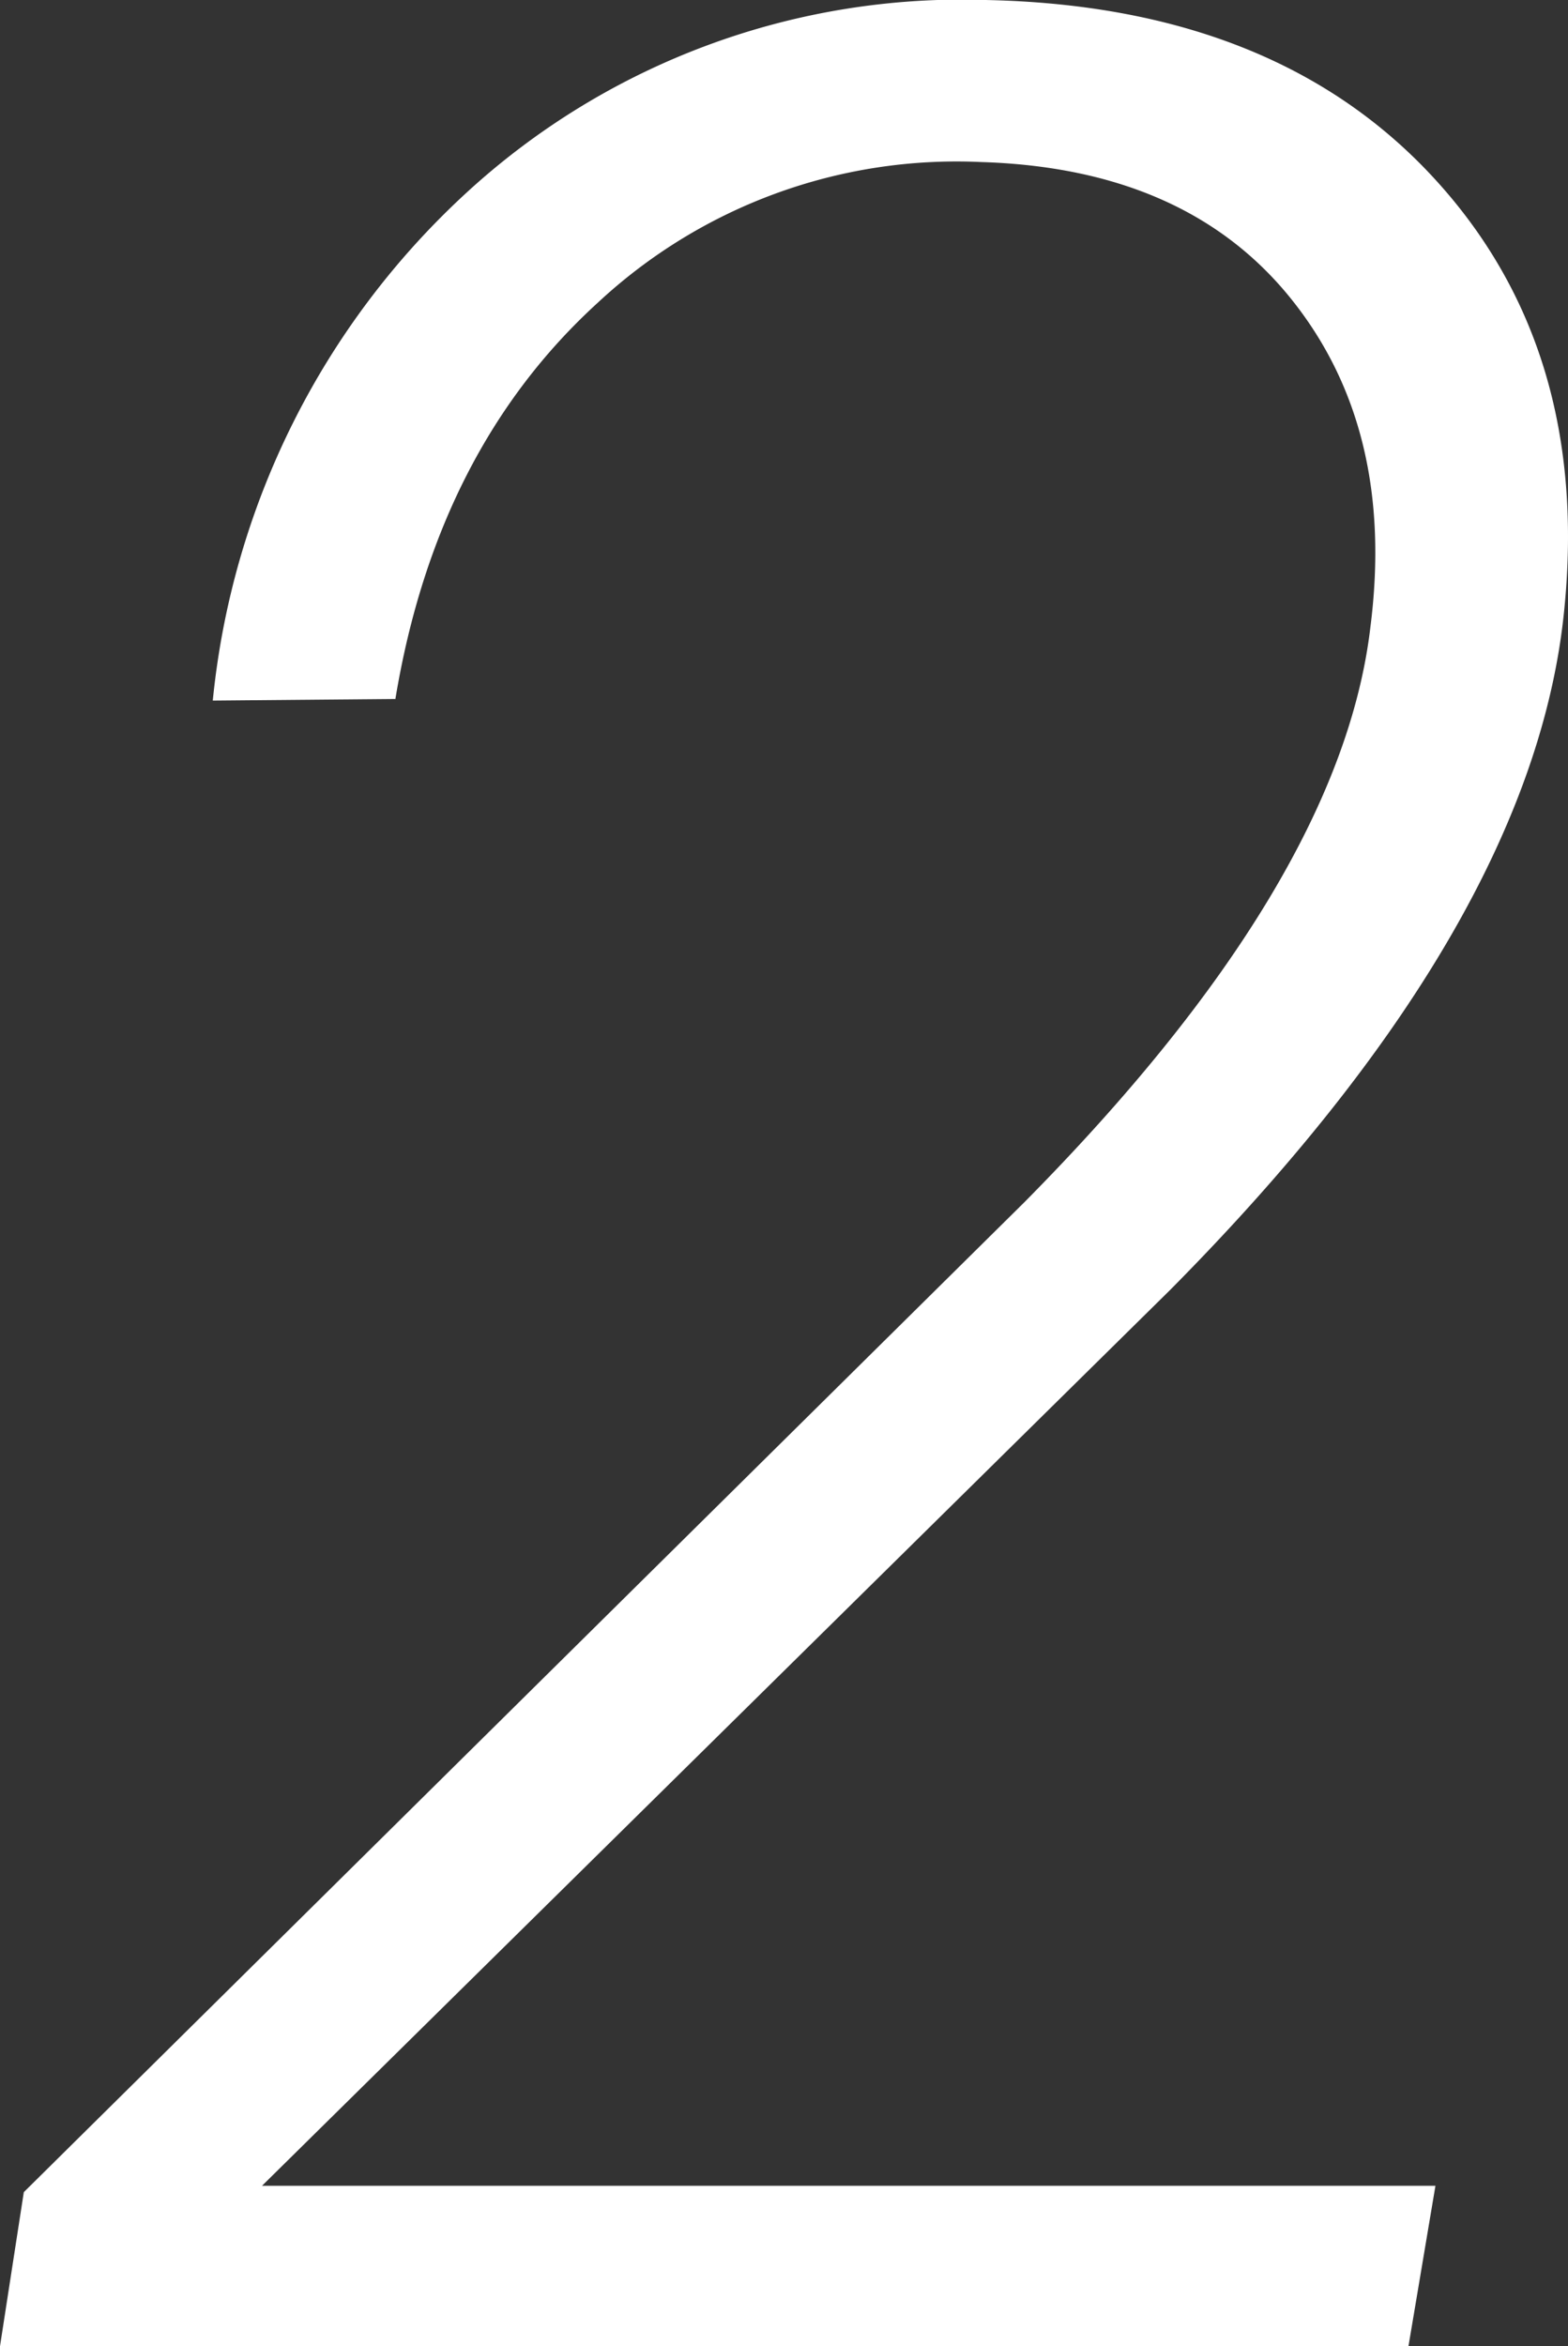 <svg xmlns="http://www.w3.org/2000/svg" width="56.896" height="85.102" viewBox="0 0 56.896 85.102"><rect x="0" y="0" width="56.896" height="85.102" fill="#333333" stroke="none"/><path d="M51.107 85.102H0l.864-5.589 36.3-35.9q11.465-11.576 12.56-20.853.922-7.2-2.881-11.927T35.608 5.878a19.1 19.1 0 00-13.915 5.1q-5.848 5.33-7.346 14.375l-6.626.058a28.868 28.868 0 019.161-18.38A26.575 26.575 0 0135.838.002Q46.267.232 52 6.426t4.753 15.758q-1.152 11.351-14.289 24.6L9.507 79.283h42.579z" fill="#fff"/></svg>
